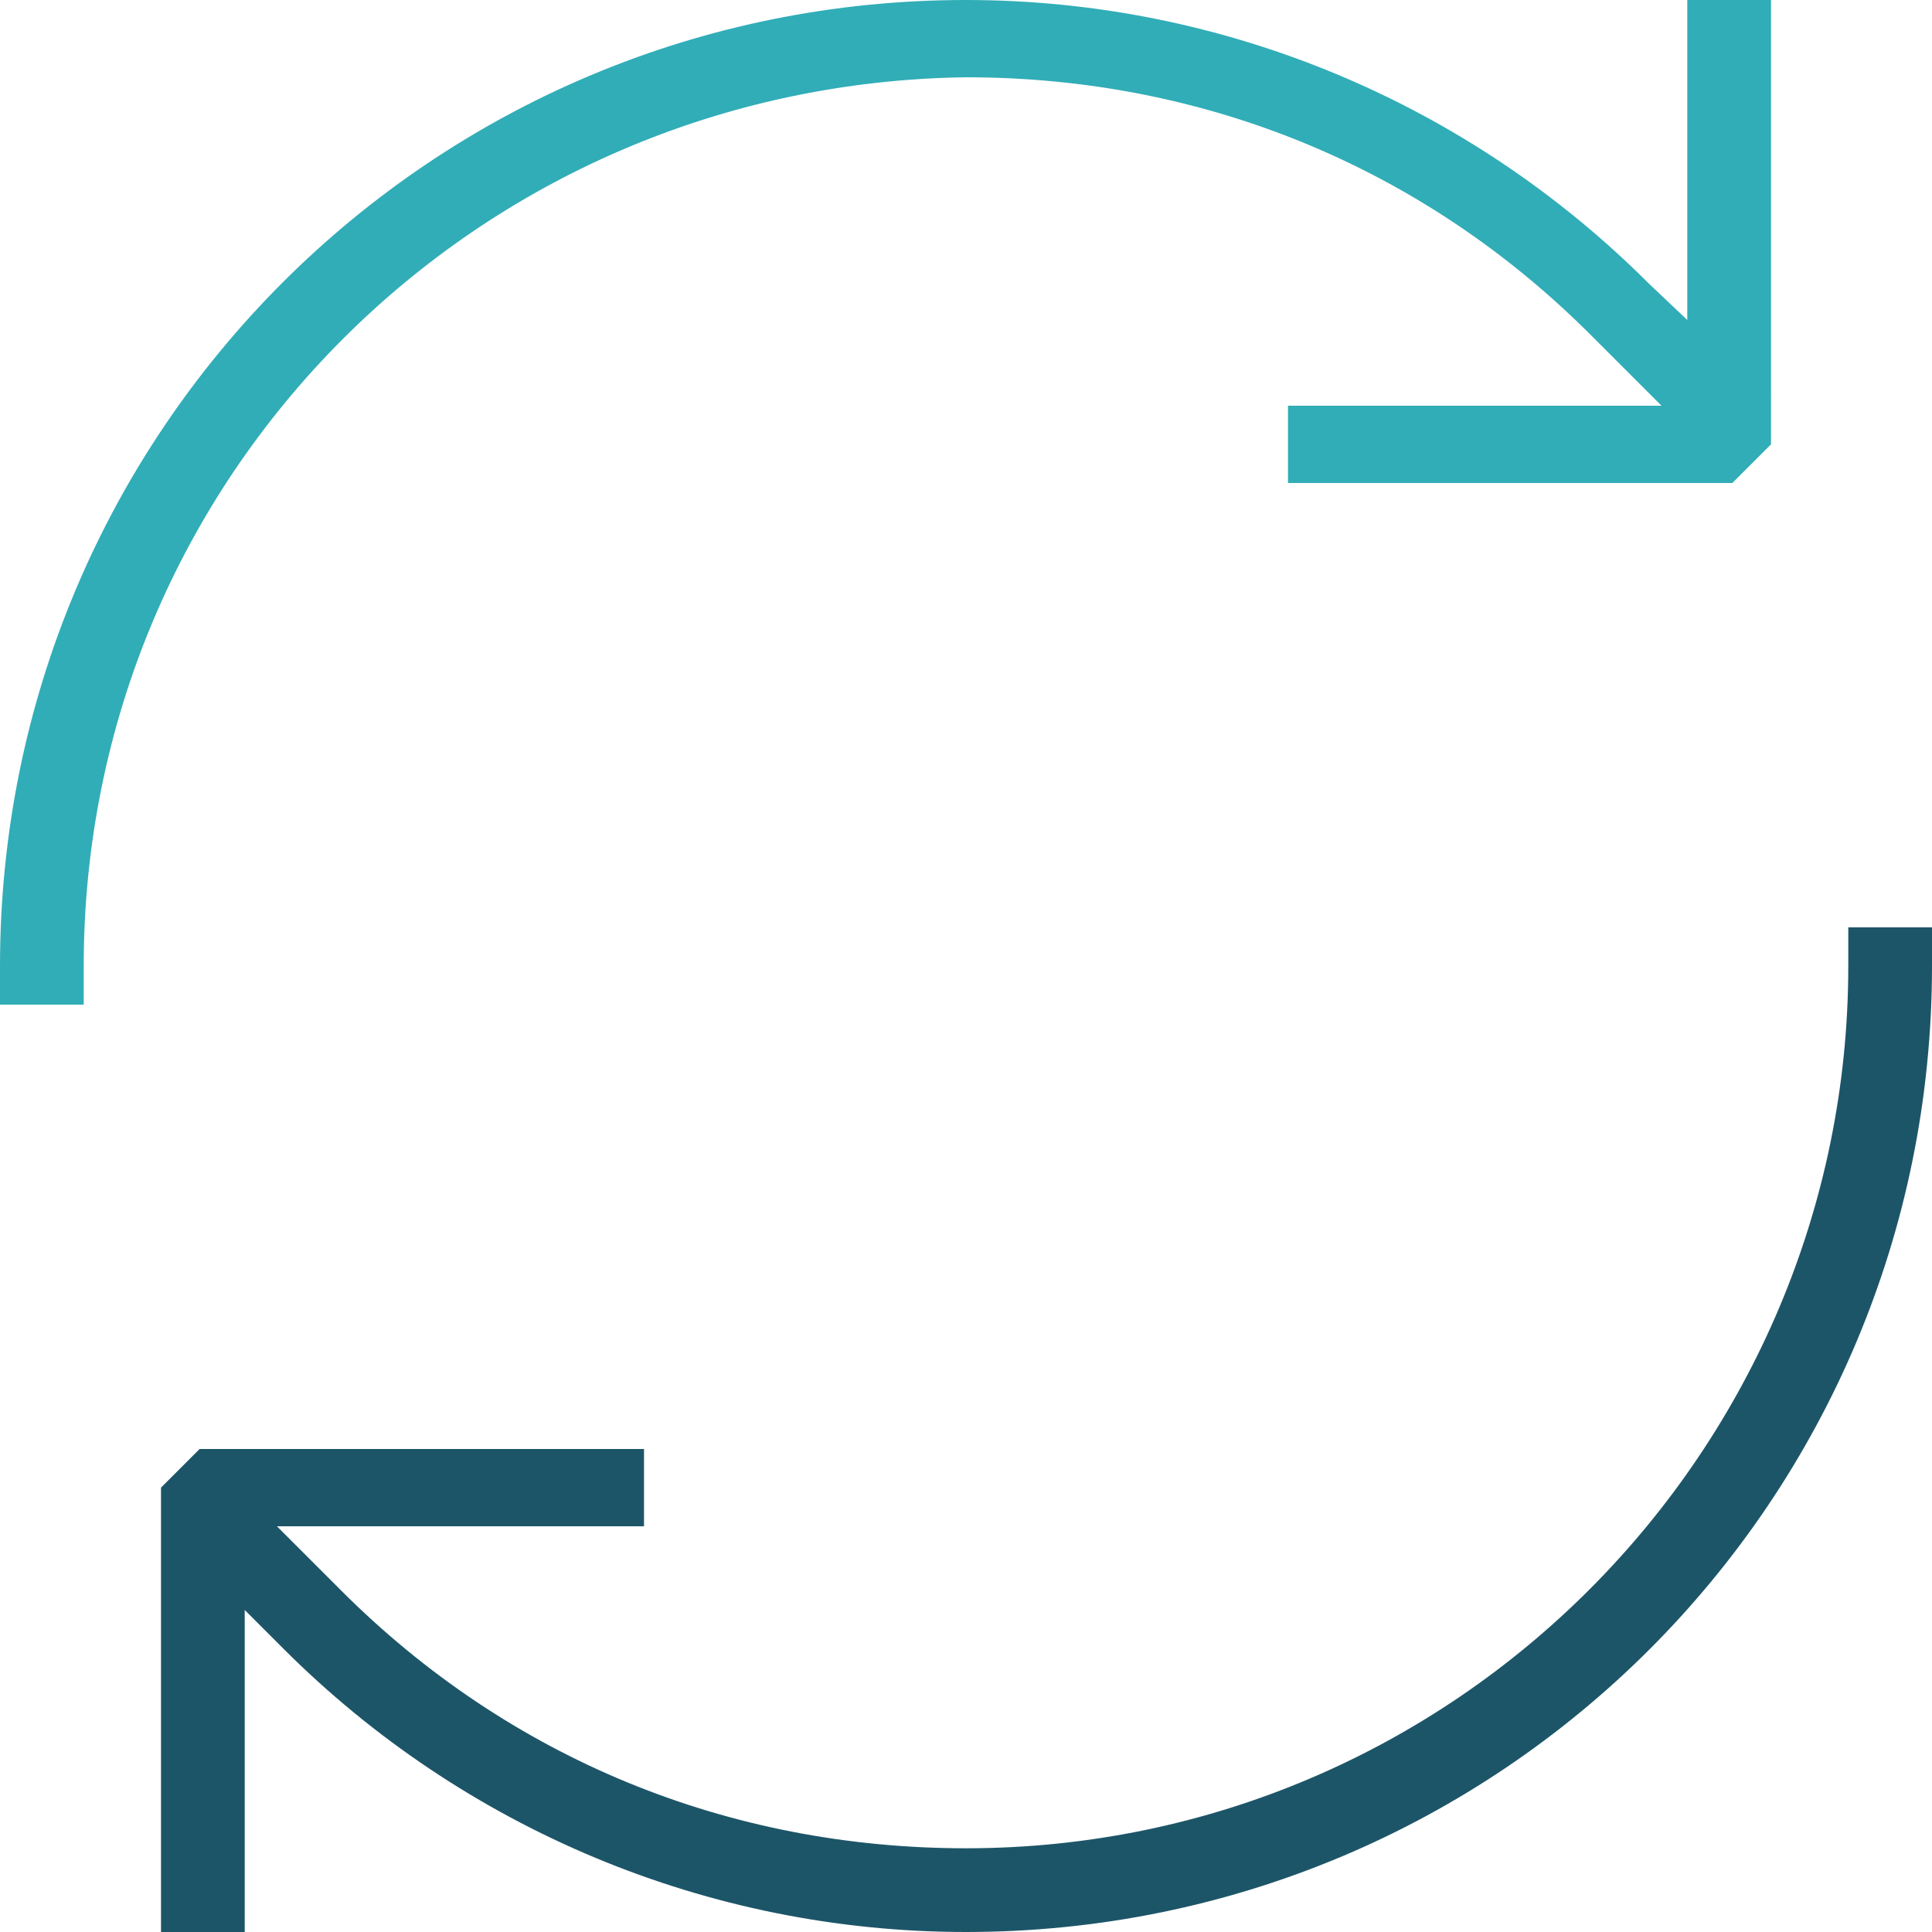 <?xml version="1.0" encoding="utf-8"?>
<!-- Generator: Adobe Illustrator 22.0.1, SVG Export Plug-In . SVG Version: 6.00 Build 0)  -->
<svg version="1.1" id="Layer_1" xmlns="http://www.w3.org/2000/svg" xmlns:xlink="http://www.w3.org/1999/xlink" x="0px" y="0px"
	 viewBox="0 0 30 30" style="enable-background:new 0 0 30 30;" xml:space="preserve">
<style type="text/css">
	.st0{fill:#31ADB7;}
	.st1{fill:#1D5568;}
</style>
<g>
	<path class="st0" d="M1.3,15.6H0V15C0,6.7,6.7,0,15,0c4,0,7.8,1.6,10.6,4.4l1.9,1.8l-0.9,0.9l-1.9-1.9c-2.6-2.6-6-4-9.7-4
		C7.4,1.3,1.3,7.4,1.3,15V15.6z"/>
	<path class="st1" d="M15,30c-4,0-7.8-1.6-10.6-4.4l-1.8-1.8l0.9-0.9l1.8,1.8c2.6,2.6,6,4,9.7,4c7.6,0,13.7-6.2,13.7-13.7v-0.6H30
		V15C30,23.3,23.3,30,15,30z"/>
	<polygon class="st0" points="26.9,7.5 20,7.5 20,6.3 26.2,6.3 26.2,0 27.5,0 27.5,6.9 	"/>
	<polygon class="st1" points="3.8,30 2.5,30 2.5,23.1 3.1,22.5 10,22.5 10,23.7 3.8,23.7 	"/>
</g>
</svg>
